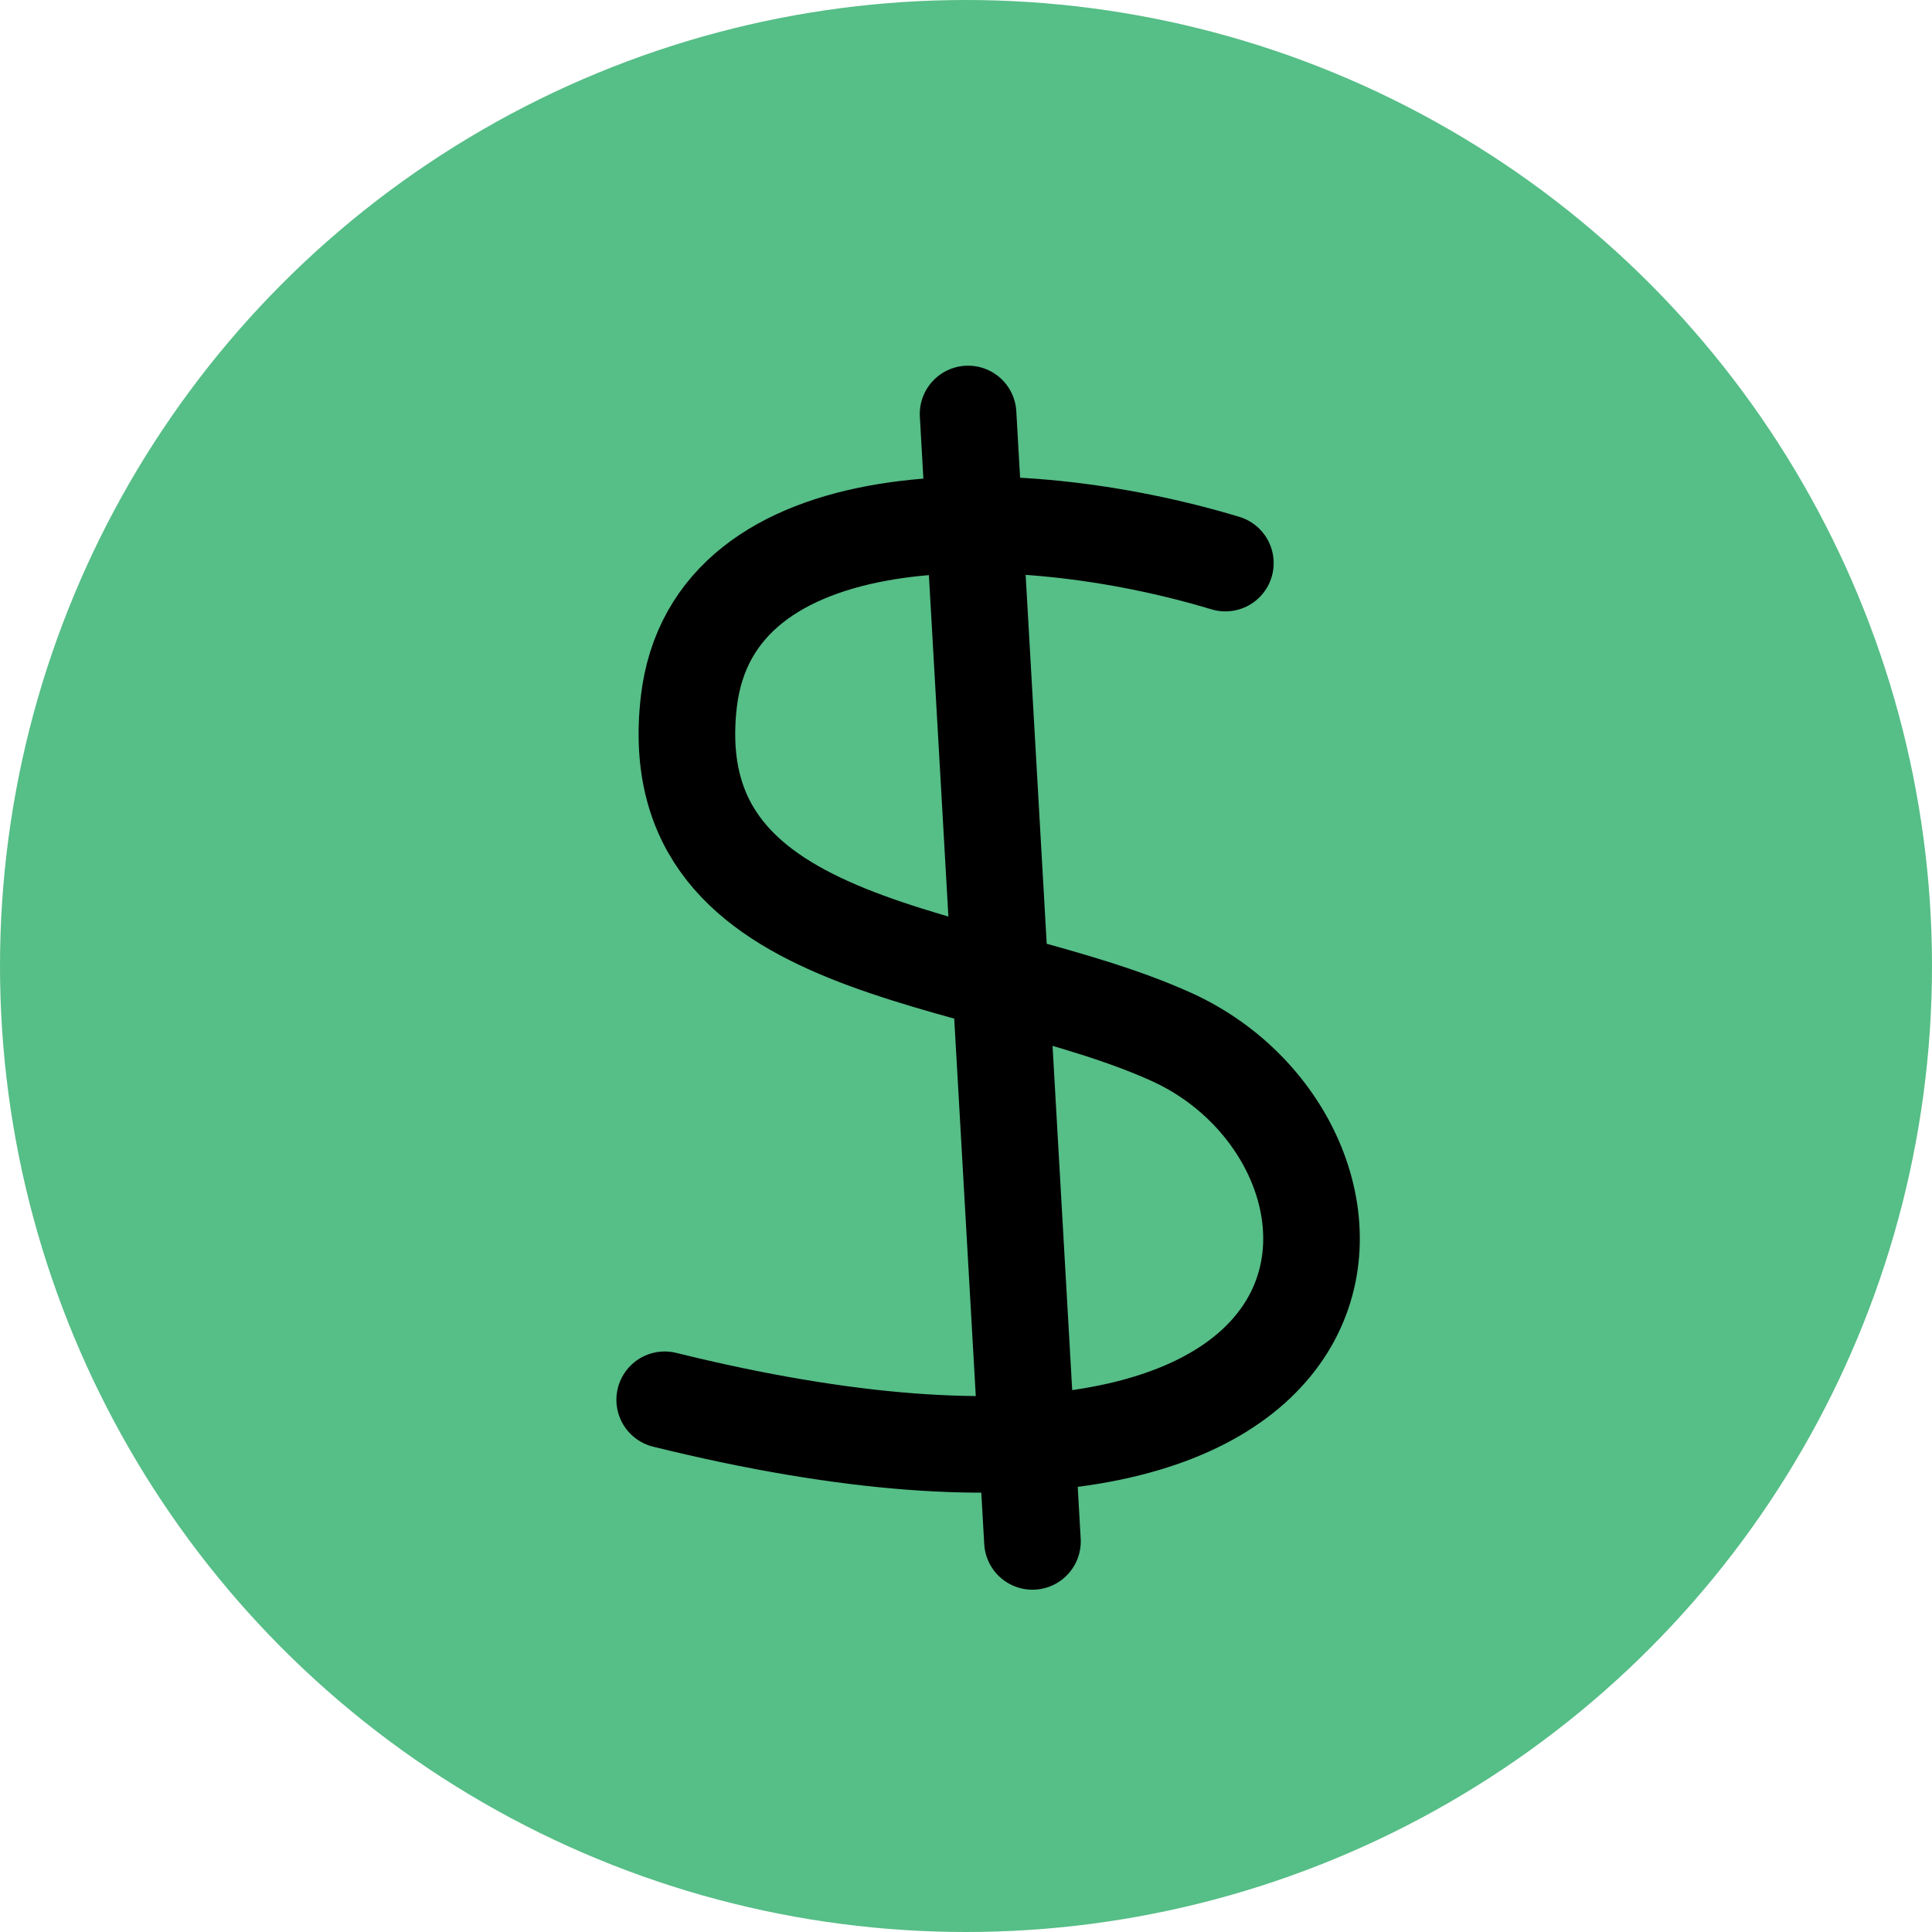 <svg width="40" height="40" viewBox="0 0 40 40" fill="none" xmlns="http://www.w3.org/2000/svg">
<circle cx="20" cy="20" r="20" fill="#56BE87"/>
<path d="M25.37 11.658C20.979 10.333 14.741 10.29 14.26 14.543C13.659 19.858 20.282 19.666 24.259 21.471C29.118 23.678 29.221 32.8 13.762 28.981M20.043 8.571L21.376 31.913" stroke="black" stroke-width="2" stroke-linecap="round"/>
</svg>
